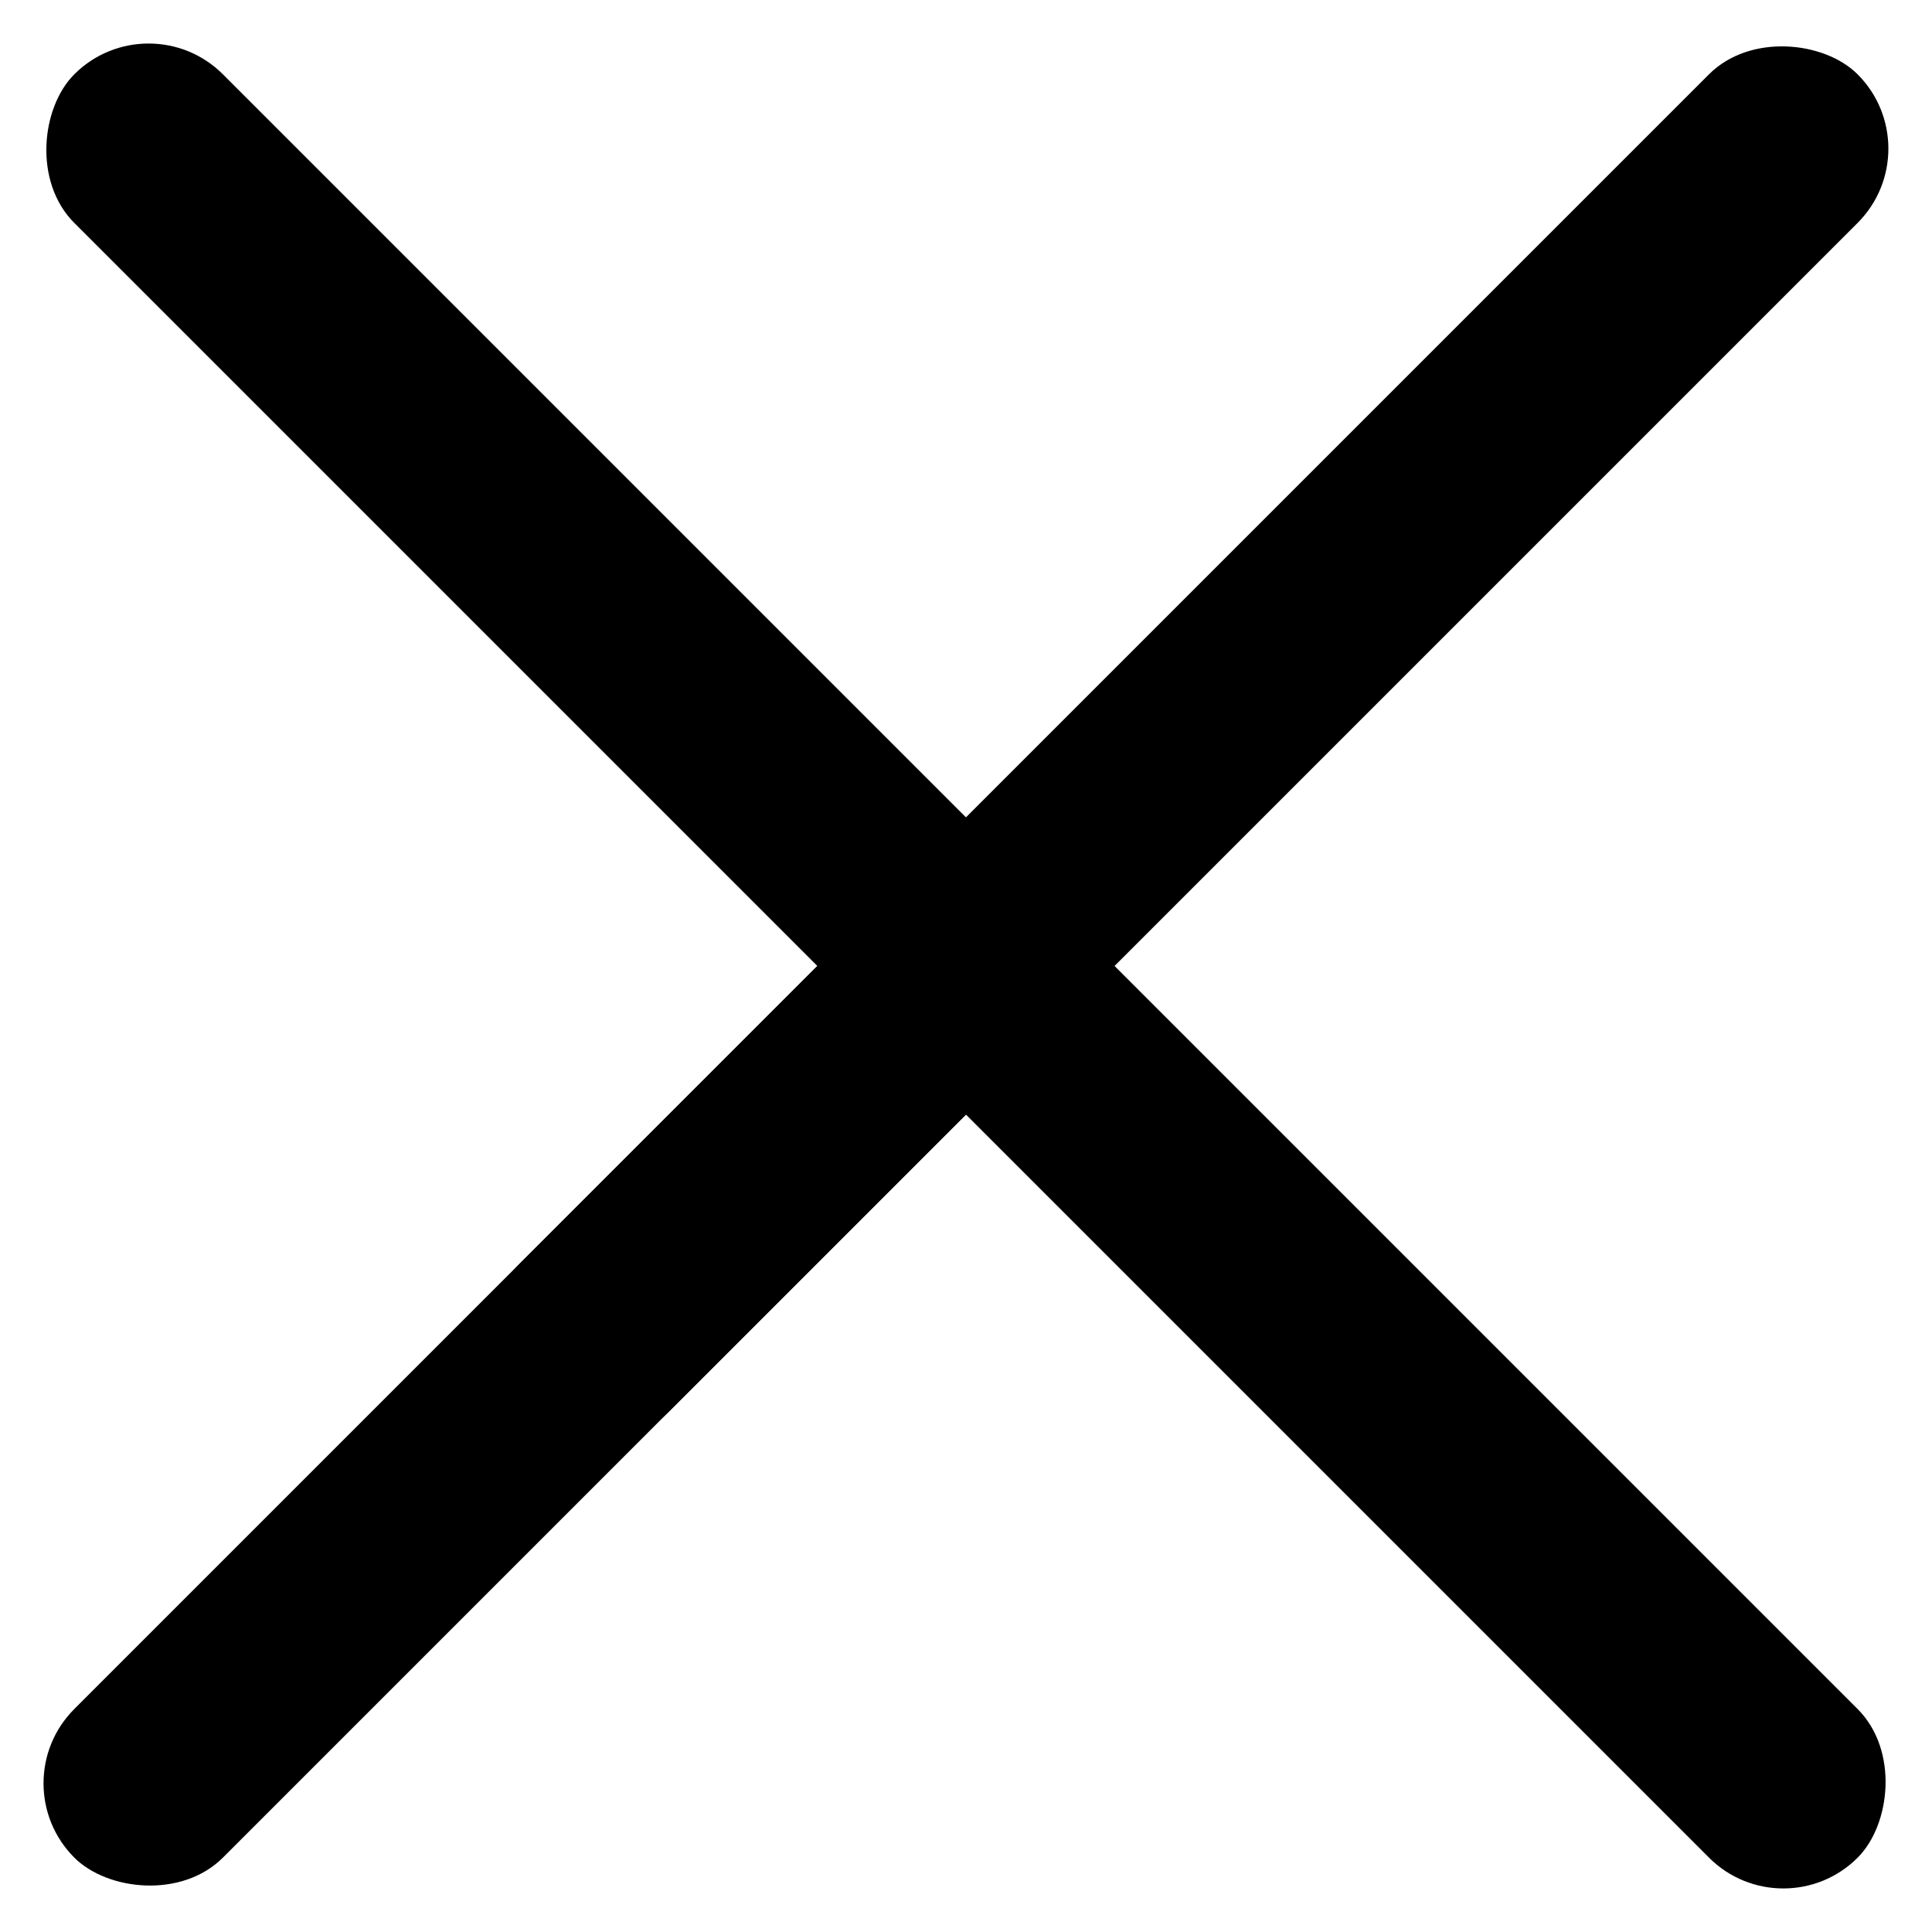 <svg xmlns="http://www.w3.org/2000/svg" width="18.385" height="18.385" viewBox="0 0 18.385 18.385">
  <g id="menu_icon" transform="translate(-2.808 1.192)">
    <rect id="line_3" data-name="line 3" width="12" height="2" rx="1" transform="translate(2.808 15.778) rotate(-45)" fill="#000"/>
    <rect id="line_2" data-name="line 2" width="18" height="2" rx="1" transform="translate(7.05 11.536) rotate(-45)" fill="#000"/>
    <rect id="line" width="24" height="2" rx="1" transform="translate(4.222 -1.192) rotate(45)" fill="#000"/>
  </g>
</svg>
